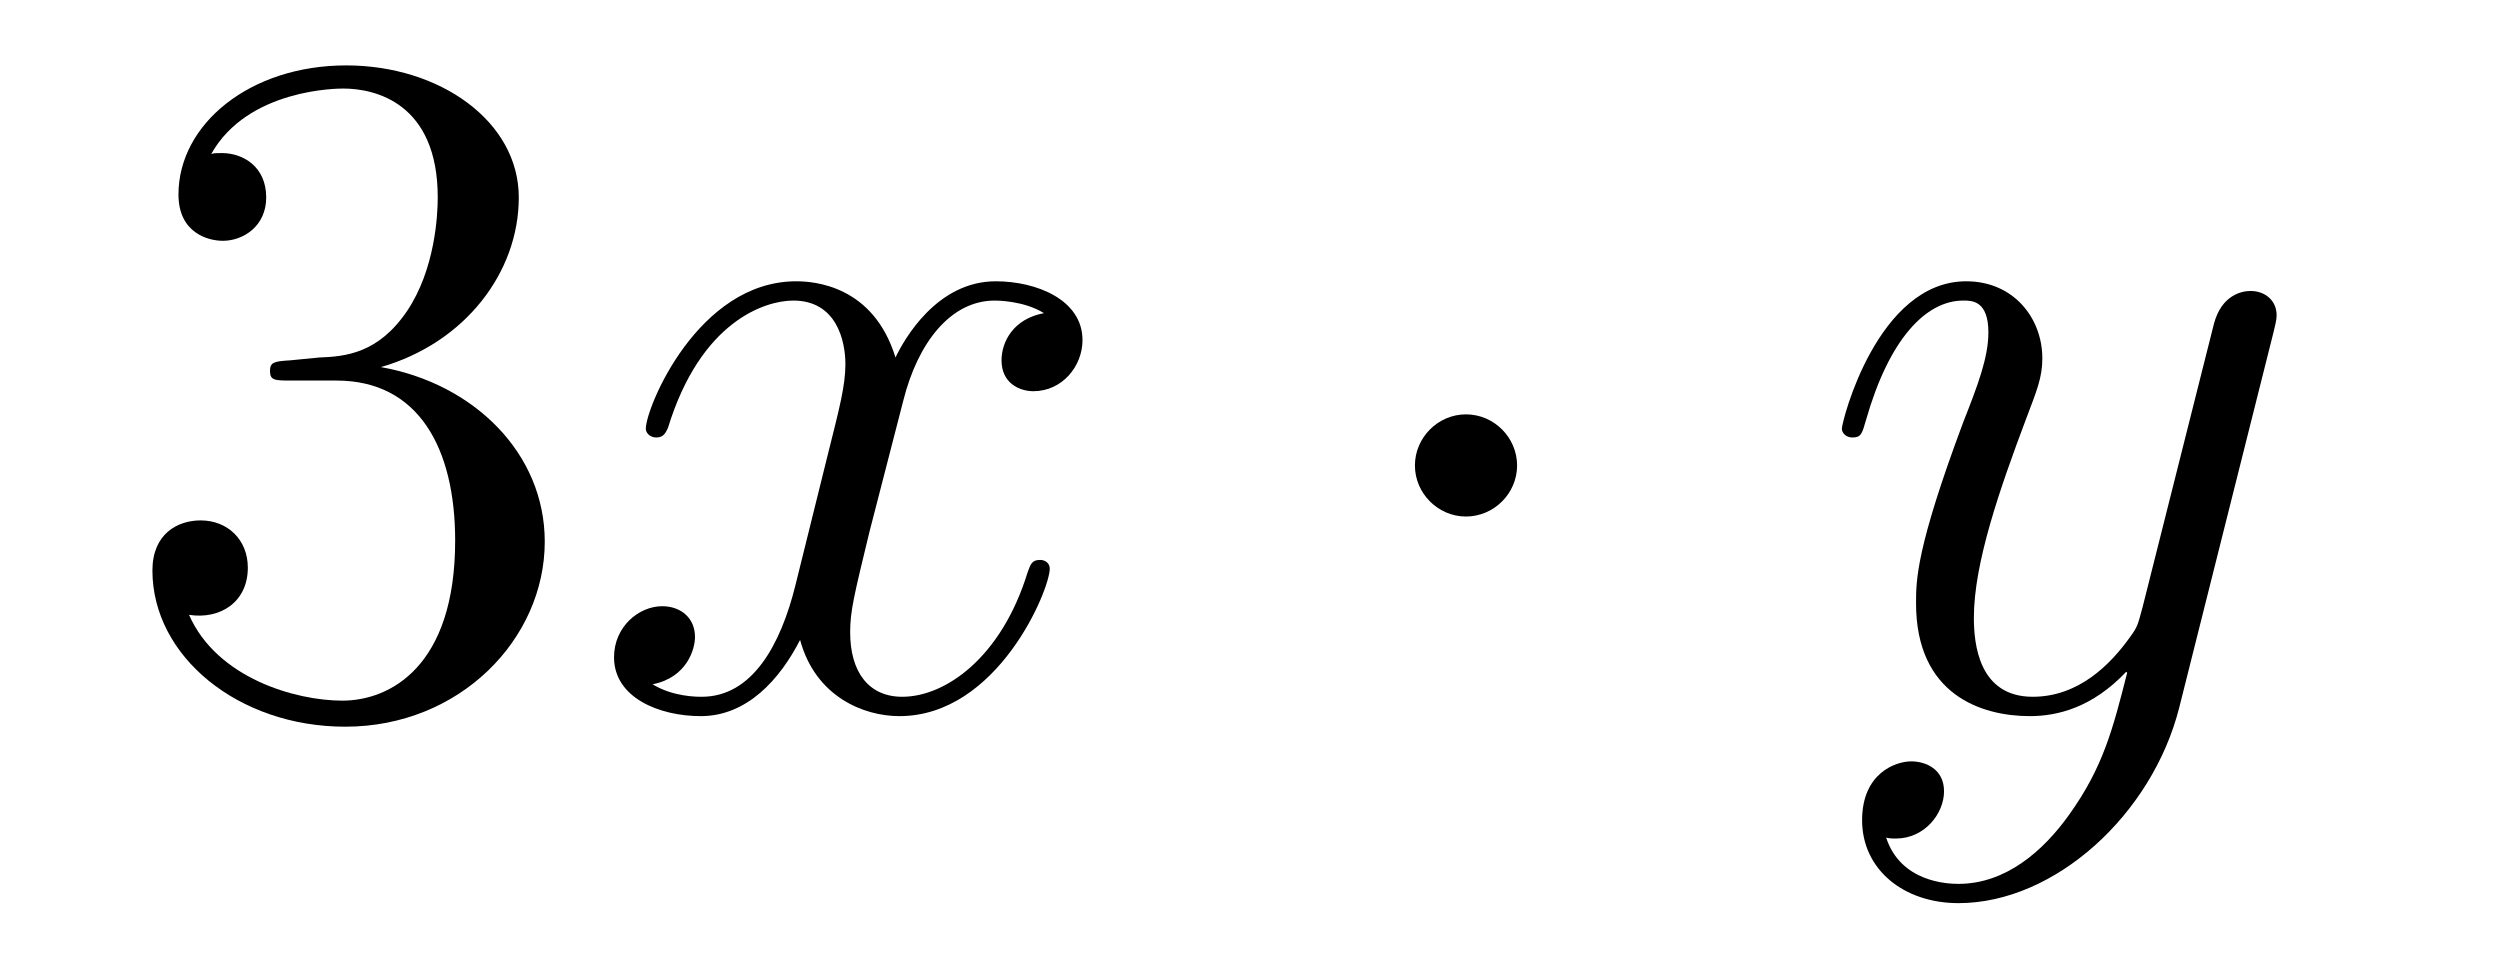 <?xml version='1.0'?>
<!-- This file was generated by dvisvgm 1.14.1 -->
<svg height='12pt' version='1.1' viewBox='0 -12 31 12' width='31pt' xmlns='http://www.w3.org/2000/svg' xmlns:xlink='http://www.w3.org/1999/xlink'>
<g id='page1'>
<g transform='matrix(1 0 0 1 -127 651)'>
<path d='M130.6 -658.532C130.396 -658.52 130.348 -658.507 130.348 -658.4C130.348 -658.281 130.408 -658.281 130.623 -658.281H131.173C132.189 -658.281 132.644 -657.444 132.644 -656.296C132.644 -654.73 131.831 -654.312 131.245 -654.312C130.671 -654.312 129.691 -654.587 129.344 -655.376C129.727 -655.316 130.073 -655.531 130.073 -655.961C130.073 -656.308 129.822 -656.547 129.488 -656.547C129.201 -656.547 128.89 -656.38 128.89 -655.926C128.89 -654.862 129.954 -653.989 131.281 -653.989C132.703 -653.989 133.755 -655.077 133.755 -656.284C133.755 -657.384 132.871 -658.245 131.723 -658.448C132.763 -658.747 133.433 -659.619 133.433 -660.552C133.433 -661.496 132.453 -662.189 131.293 -662.189C130.098 -662.189 129.213 -661.46 129.213 -660.588C129.213 -660.109 129.583 -660.014 129.763 -660.014C130.014 -660.014 130.301 -660.193 130.301 -660.552C130.301 -660.934 130.014 -661.102 129.751 -661.102C129.679 -661.102 129.655 -661.102 129.619 -661.09C130.073 -661.902 131.197 -661.902 131.257 -661.902C131.652 -661.902 132.428 -661.723 132.428 -660.552C132.428 -660.325 132.393 -659.655 132.046 -659.141C131.688 -658.615 131.281 -658.579 130.958 -658.567L130.6 -658.532Z' fill-rule='evenodd'/>
<path d='M139.945 -659.117C139.563 -659.046 139.419 -658.759 139.419 -658.532C139.419 -658.245 139.646 -658.149 139.814 -658.149C140.172 -658.149 140.423 -658.46 140.423 -658.782C140.423 -659.285 139.85 -659.512 139.347 -659.512C138.618 -659.512 138.212 -658.794 138.104 -658.567C137.829 -659.464 137.088 -659.512 136.873 -659.512C135.654 -659.512 135.008 -657.946 135.008 -657.683C135.008 -657.635 135.056 -657.575 135.14 -657.575C135.235 -657.575 135.259 -657.647 135.283 -657.695C135.69 -659.022 136.491 -659.273 136.837 -659.273C137.375 -659.273 137.483 -658.771 137.483 -658.484C137.483 -658.221 137.411 -657.946 137.267 -657.372L136.861 -655.734C136.682 -655.017 136.335 -654.36 135.701 -654.36C135.642 -654.36 135.343 -654.36 135.092 -654.515C135.522 -654.599 135.618 -654.957 135.618 -655.101C135.618 -655.34 135.439 -655.483 135.211 -655.483C134.925 -655.483 134.614 -655.232 134.614 -654.85C134.614 -654.348 135.175 -654.12 135.69 -654.12C136.263 -654.12 136.67 -654.575 136.921 -655.065C137.112 -654.36 137.71 -654.12 138.152 -654.12C139.371 -654.12 140.017 -655.687 140.017 -655.949C140.017 -656.009 139.969 -656.057 139.897 -656.057C139.79 -656.057 139.778 -655.997 139.742 -655.902C139.419 -654.85 138.726 -654.36 138.188 -654.36C137.769 -654.36 137.542 -654.67 137.542 -655.16C137.542 -655.423 137.59 -655.615 137.781 -656.404L138.2 -658.029C138.379 -658.747 138.786 -659.273 139.335 -659.273C139.359 -659.273 139.694 -659.273 139.945 -659.117Z' fill-rule='evenodd'/>
<path d='M145.812 -657.228C145.812 -657.575 145.525 -657.862 145.178 -657.862C144.832 -657.862 144.545 -657.575 144.545 -657.228C144.545 -656.882 144.832 -656.595 145.178 -656.595C145.525 -656.595 145.812 -656.882 145.812 -657.228Z' fill-rule='evenodd'/>
<path d='M152.66 -652.901C152.337 -652.447 151.871 -652.04 151.285 -652.04C151.142 -652.04 150.568 -652.064 150.388 -652.614C150.424 -652.602 150.484 -652.602 150.508 -652.602C150.867 -652.602 151.106 -652.913 151.106 -653.188C151.106 -653.463 150.879 -653.559 150.699 -653.559C150.508 -653.559 150.09 -653.415 150.09 -652.829C150.09 -652.22 150.604 -651.801 151.285 -651.801C152.481 -651.801 153.688 -652.901 154.023 -654.228L155.194 -658.89C155.206 -658.95 155.23 -659.022 155.23 -659.093C155.23 -659.273 155.087 -659.392 154.907 -659.392C154.8 -659.392 154.549 -659.344 154.453 -658.986L153.568 -655.471C153.509 -655.256 153.509 -655.232 153.413 -655.101C153.174 -654.766 152.779 -654.36 152.206 -654.36C151.536 -654.36 151.476 -655.017 151.476 -655.34C151.476 -656.021 151.799 -656.942 152.122 -657.802C152.253 -658.149 152.325 -658.316 152.325 -658.555C152.325 -659.058 151.967 -659.512 151.381 -659.512C150.281 -659.512 149.839 -657.778 149.839 -657.683C149.839 -657.635 149.887 -657.575 149.97 -657.575C150.078 -657.575 150.09 -657.623 150.138 -657.79C150.424 -658.794 150.879 -659.273 151.345 -659.273C151.452 -659.273 151.656 -659.273 151.656 -658.878C151.656 -658.567 151.524 -658.221 151.345 -657.767C150.759 -656.2 150.759 -655.806 150.759 -655.519C150.759 -654.383 151.572 -654.12 152.17 -654.12C152.517 -654.12 152.947 -654.228 153.365 -654.67L153.377 -654.658C153.198 -653.953 153.078 -653.487 152.66 -652.901Z' fill-rule='evenodd'/>
</g>
</g>
</svg>
